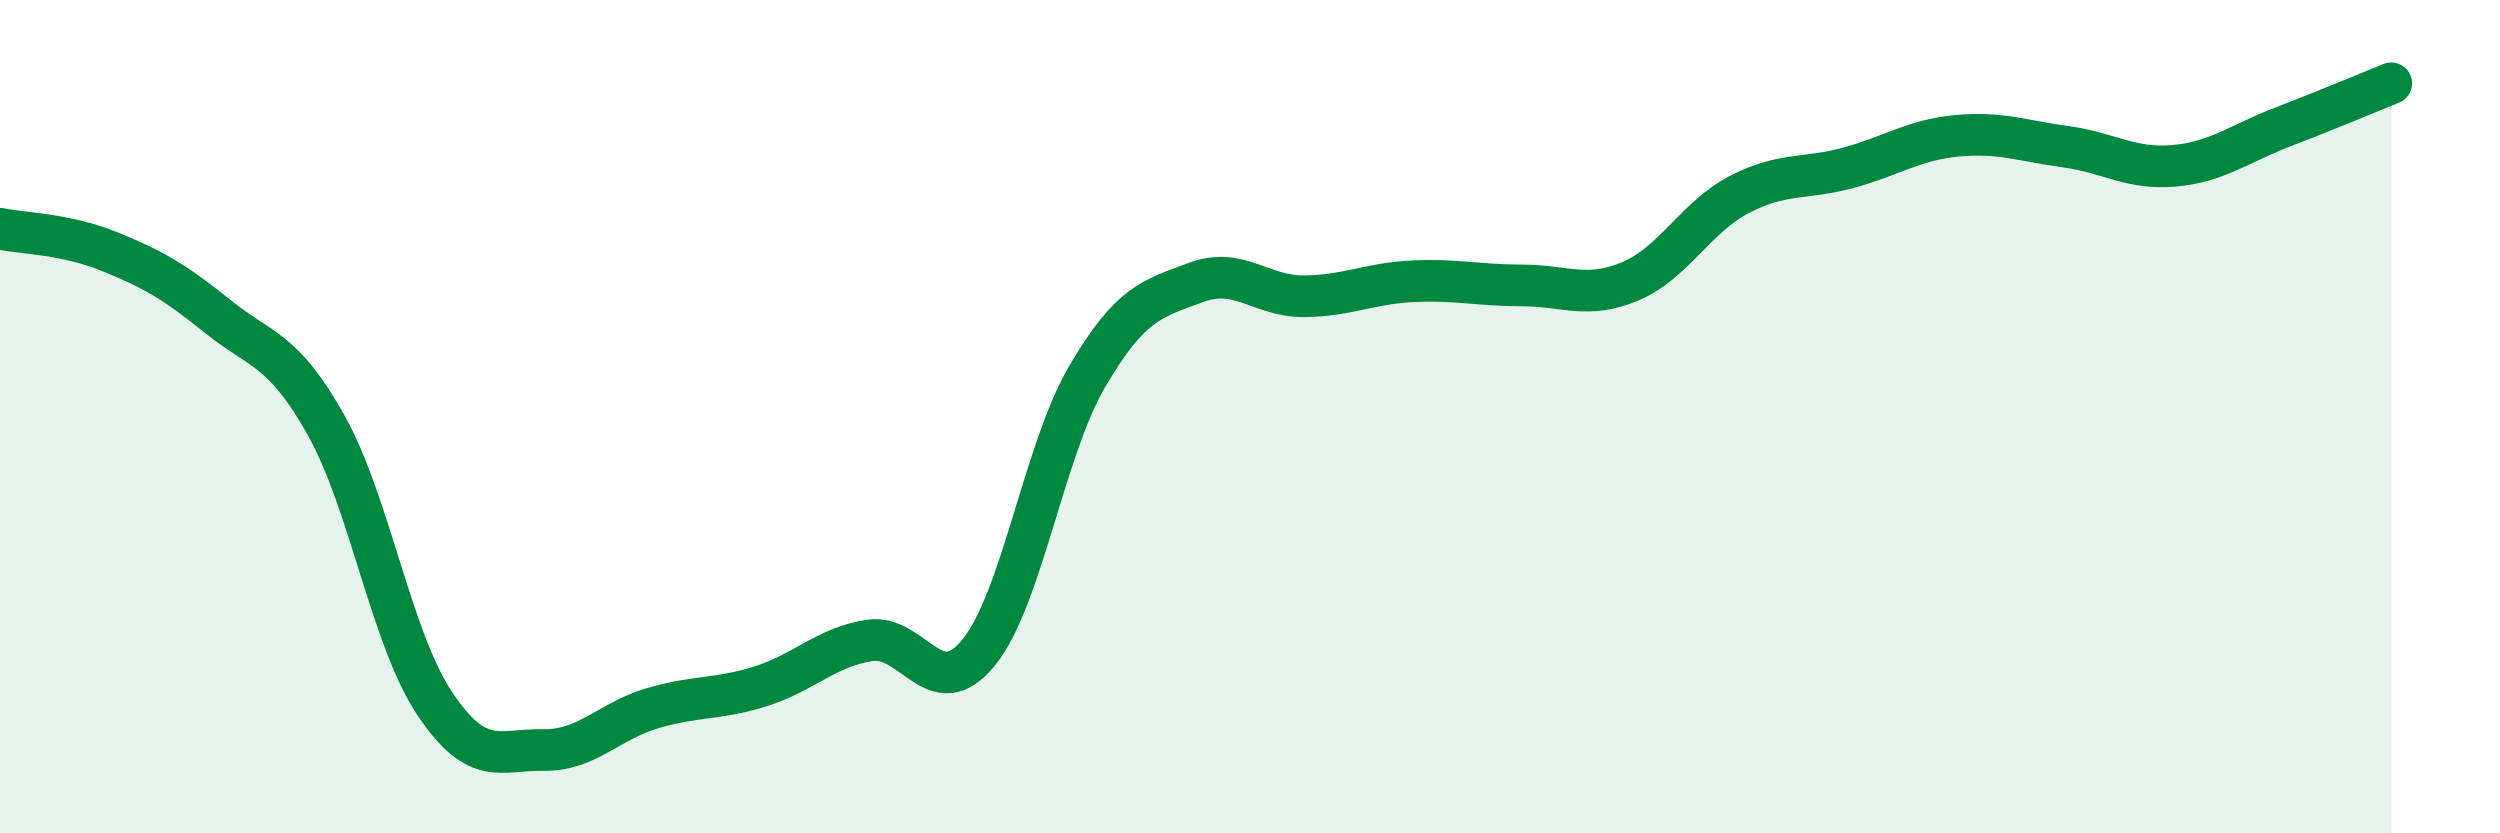 
    <svg width="60" height="20" viewBox="0 0 60 20" xmlns="http://www.w3.org/2000/svg">
      <path
        d="M 0,5.49 C 0.52,5.6 1.57,5.61 2.61,6.03 C 3.65,6.45 4.18,6.75 5.22,7.59 C 6.26,8.43 6.79,8.35 7.83,10.21 C 8.87,12.07 9.39,15.32 10.43,16.88 C 11.47,18.44 12,17.98 13.04,18 C 14.08,18.02 14.61,17.31 15.65,17 C 16.69,16.69 17.22,16.8 18.26,16.47 C 19.3,16.14 19.83,15.53 20.87,15.37 C 21.91,15.21 22.44,16.94 23.48,15.67 C 24.52,14.4 25.05,10.82 26.09,9.04 C 27.13,7.26 27.66,7.17 28.7,6.78 C 29.74,6.39 30.26,7.12 31.3,7.11 C 32.34,7.1 32.87,6.8 33.91,6.75 C 34.95,6.7 35.48,6.85 36.52,6.85 C 37.56,6.85 38.09,7.19 39.13,6.75 C 40.17,6.31 40.7,5.21 41.74,4.67 C 42.78,4.13 43.31,4.31 44.35,4.03 C 45.39,3.75 45.92,3.36 46.96,3.26 C 48,3.16 48.53,3.38 49.57,3.52 C 50.61,3.66 51.13,4.07 52.17,3.98 C 53.21,3.89 53.74,3.45 54.78,3.05 C 55.82,2.65 56.87,2.21 57.39,2L57.39 20L0 20Z"
        fill="#008740"
        opacity="0.1"
        stroke-linecap="round"
        stroke-linejoin="round"
      />
      <path
        d="M 0,5.49 C 0.52,5.6 1.57,5.61 2.61,6.03 C 3.65,6.45 4.18,6.75 5.22,7.59 C 6.26,8.43 6.79,8.35 7.83,10.21 C 8.87,12.07 9.39,15.32 10.43,16.88 C 11.47,18.44 12,17.98 13.04,18 C 14.08,18.02 14.61,17.31 15.65,17 C 16.69,16.69 17.22,16.8 18.26,16.47 C 19.3,16.14 19.83,15.53 20.87,15.37 C 21.91,15.21 22.44,16.94 23.48,15.67 C 24.52,14.4 25.05,10.82 26.09,9.04 C 27.13,7.26 27.66,7.17 28.7,6.78 C 29.74,6.39 30.26,7.12 31.3,7.11 C 32.34,7.1 32.87,6.8 33.91,6.75 C 34.95,6.7 35.48,6.85 36.52,6.85 C 37.56,6.85 38.09,7.19 39.13,6.75 C 40.17,6.31 40.7,5.21 41.74,4.67 C 42.78,4.13 43.31,4.31 44.35,4.03 C 45.39,3.75 45.92,3.36 46.96,3.26 C 48,3.16 48.53,3.38 49.57,3.52 C 50.61,3.66 51.13,4.07 52.17,3.98 C 53.21,3.89 53.74,3.45 54.78,3.05 C 55.82,2.65 56.87,2.21 57.39,2"
        stroke="#008740"
        stroke-width="1"
        fill="none"
        stroke-linecap="round"
        stroke-linejoin="round"
      />
    </svg>
  